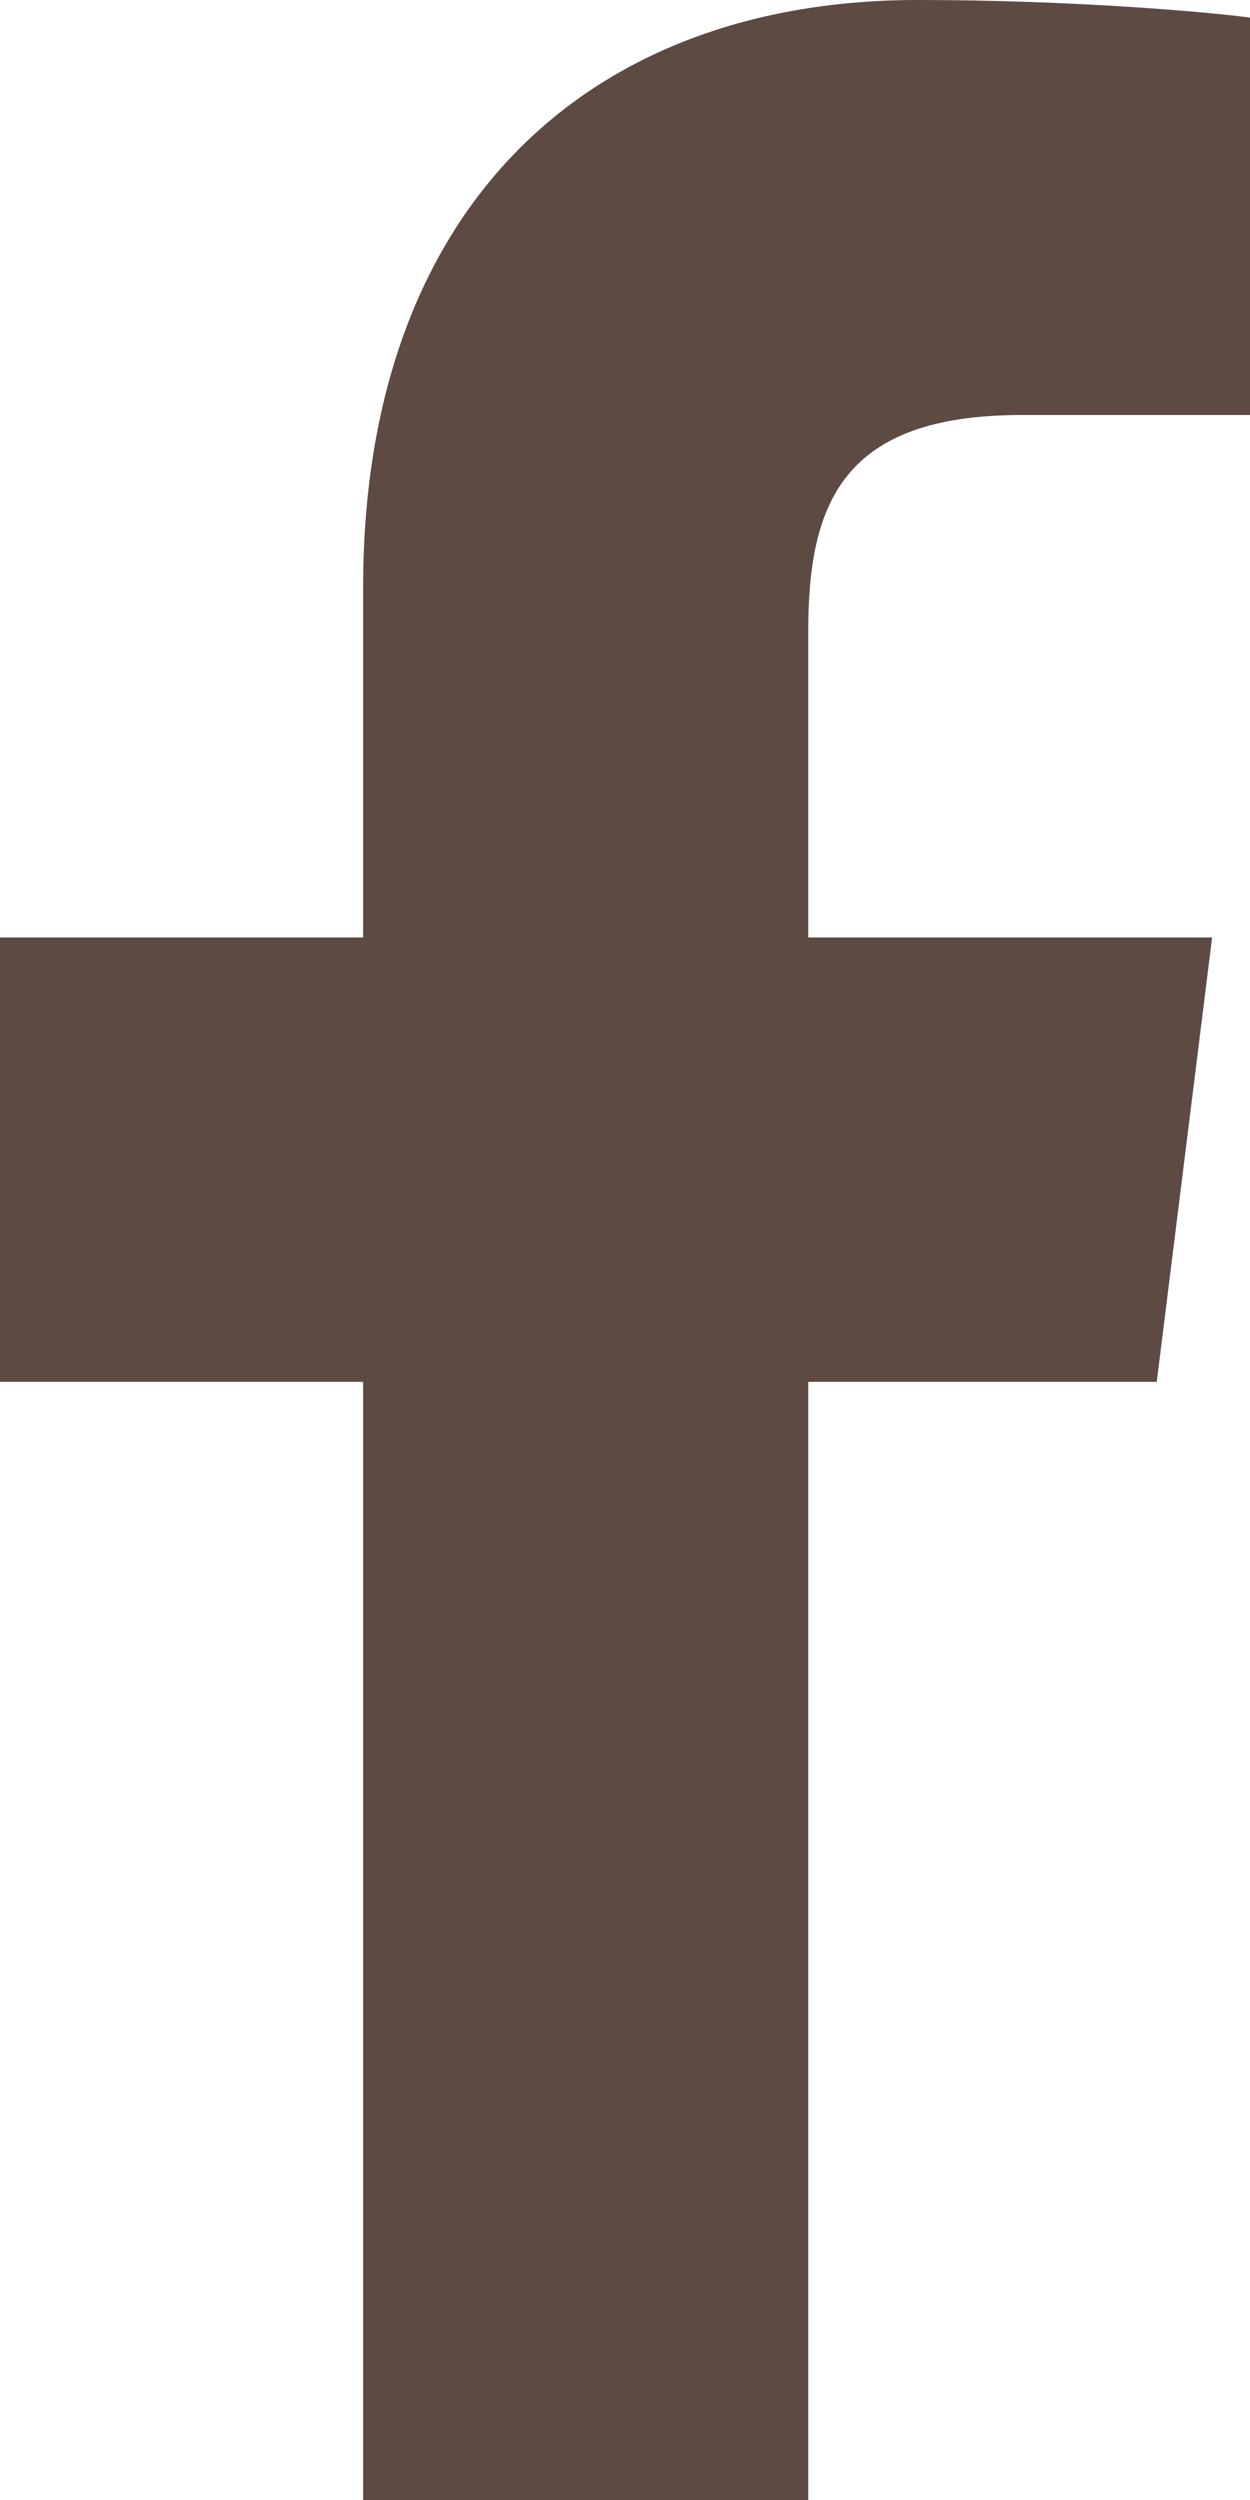 <svg width="10" height="20" viewBox="0 0 10 20" fill="none" xmlns="http://www.w3.org/2000/svg">
<path fill-rule="evenodd" clip-rule="evenodd" d="M8.174 3.32H10V0.141C9.686 0.098 8.602 0 7.341 0C4.708 0 2.905 1.656 2.905 4.699V7.5H0V11.055H2.905V20H6.466V11.055H9.254L9.697 7.5H6.466V5.051C6.466 4.023 6.742 3.32 8.174 3.32Z" fill="#5C4A43"/>
</svg>
